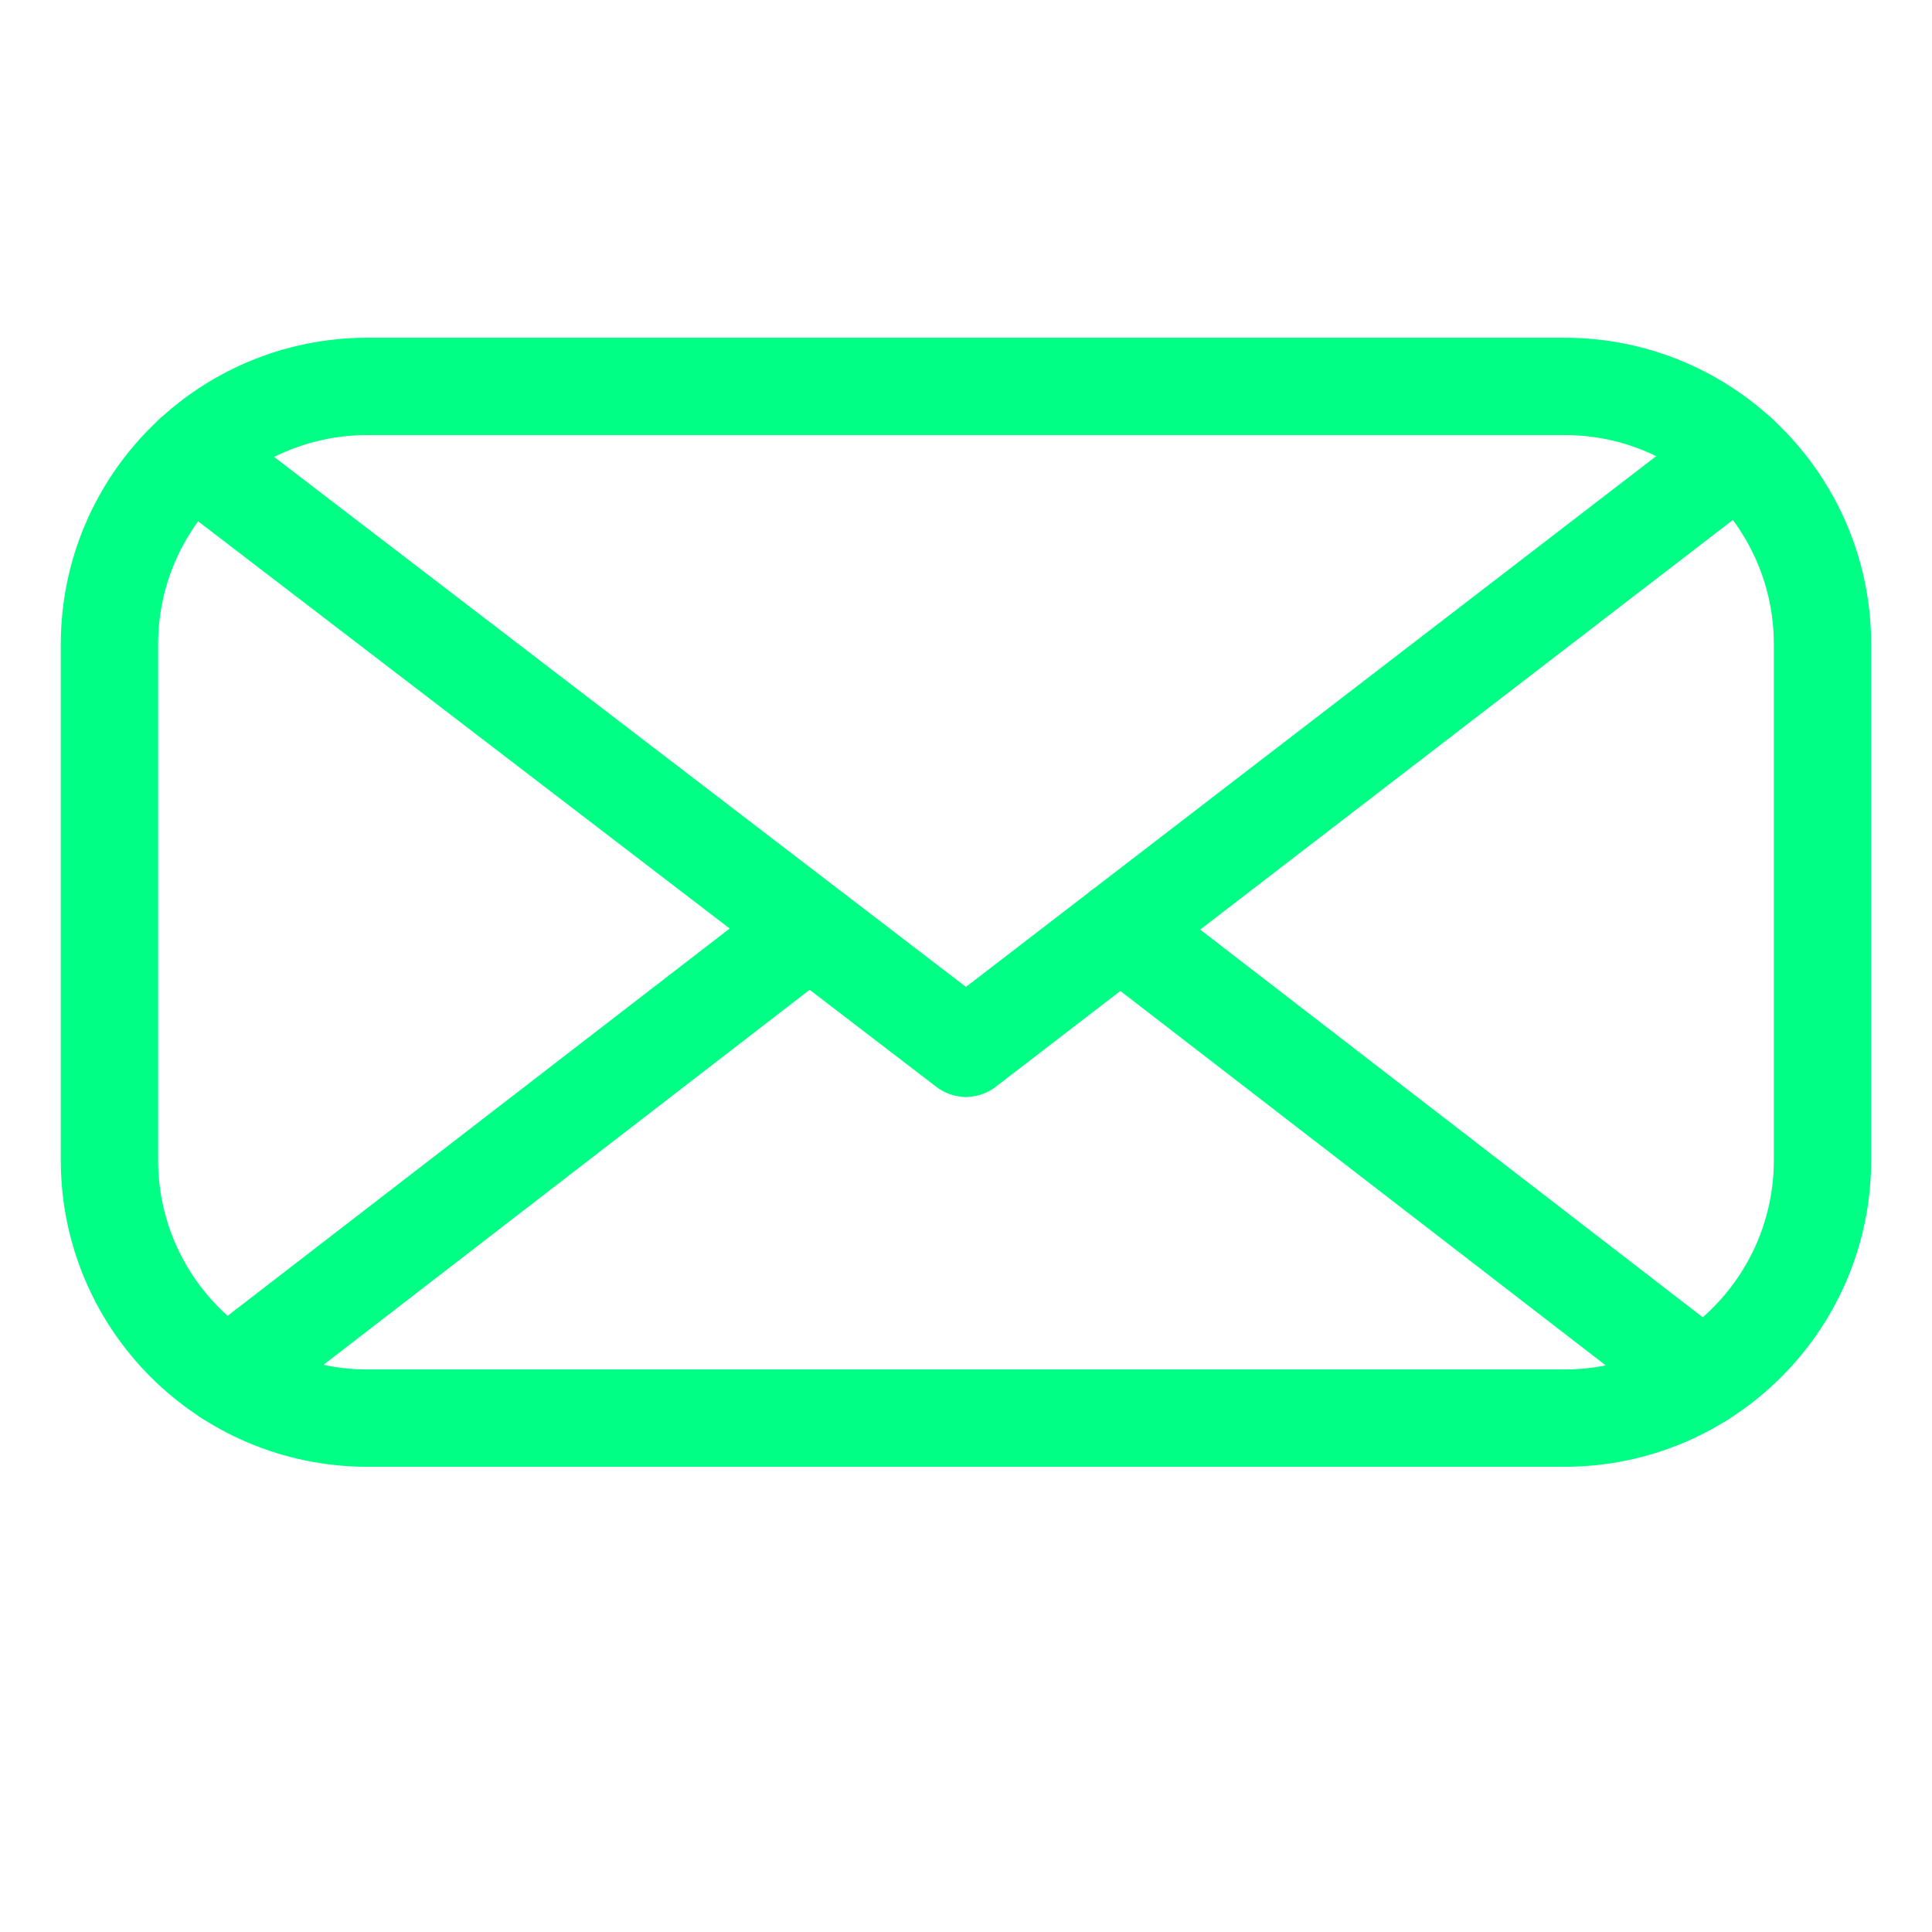 <?xml version="1.0" encoding="UTF-8"?>
<!DOCTYPE svg  PUBLIC '-//W3C//DTD SVG 1.1//EN'  'http://www.w3.org/Graphics/SVG/1.1/DTD/svg11.dtd'>
<svg clip-rule="evenodd" fill-rule="evenodd" stroke-linecap="round" stroke-linejoin="round" stroke-miterlimit="1.5" version="1.1" viewBox="0 0 625 625" xml:space="preserve" xmlns="http://www.w3.org/2000/svg"><rect width="625" height="625" fill="none"/><path d="m589.58 208.44c0-46.052-37.388-83.44-83.44-83.44h-387.29c-46.052 0-83.44 37.388-83.44 83.44v166.88c-0 46.051 37.388 83.439 83.44 83.439h387.29c46.052 0 83.44-37.388 83.44-83.439v-166.88z" fill="none" stroke="#00ff85" stroke-width="31.49px"/><path d="m62.112 147.29 250.39 191.82 249.97-192.21" fill="none" stroke="#00ff85" stroke-width="31.49px"/><path d="m550.66 445.89-188.21-145.19" fill="none" stroke="#00ff85" stroke-width="31.49px"/><path d="m73.716 445.49 187.69-144.79" fill="none" stroke="#00ff85" stroke-width="31.49px"/></svg>
